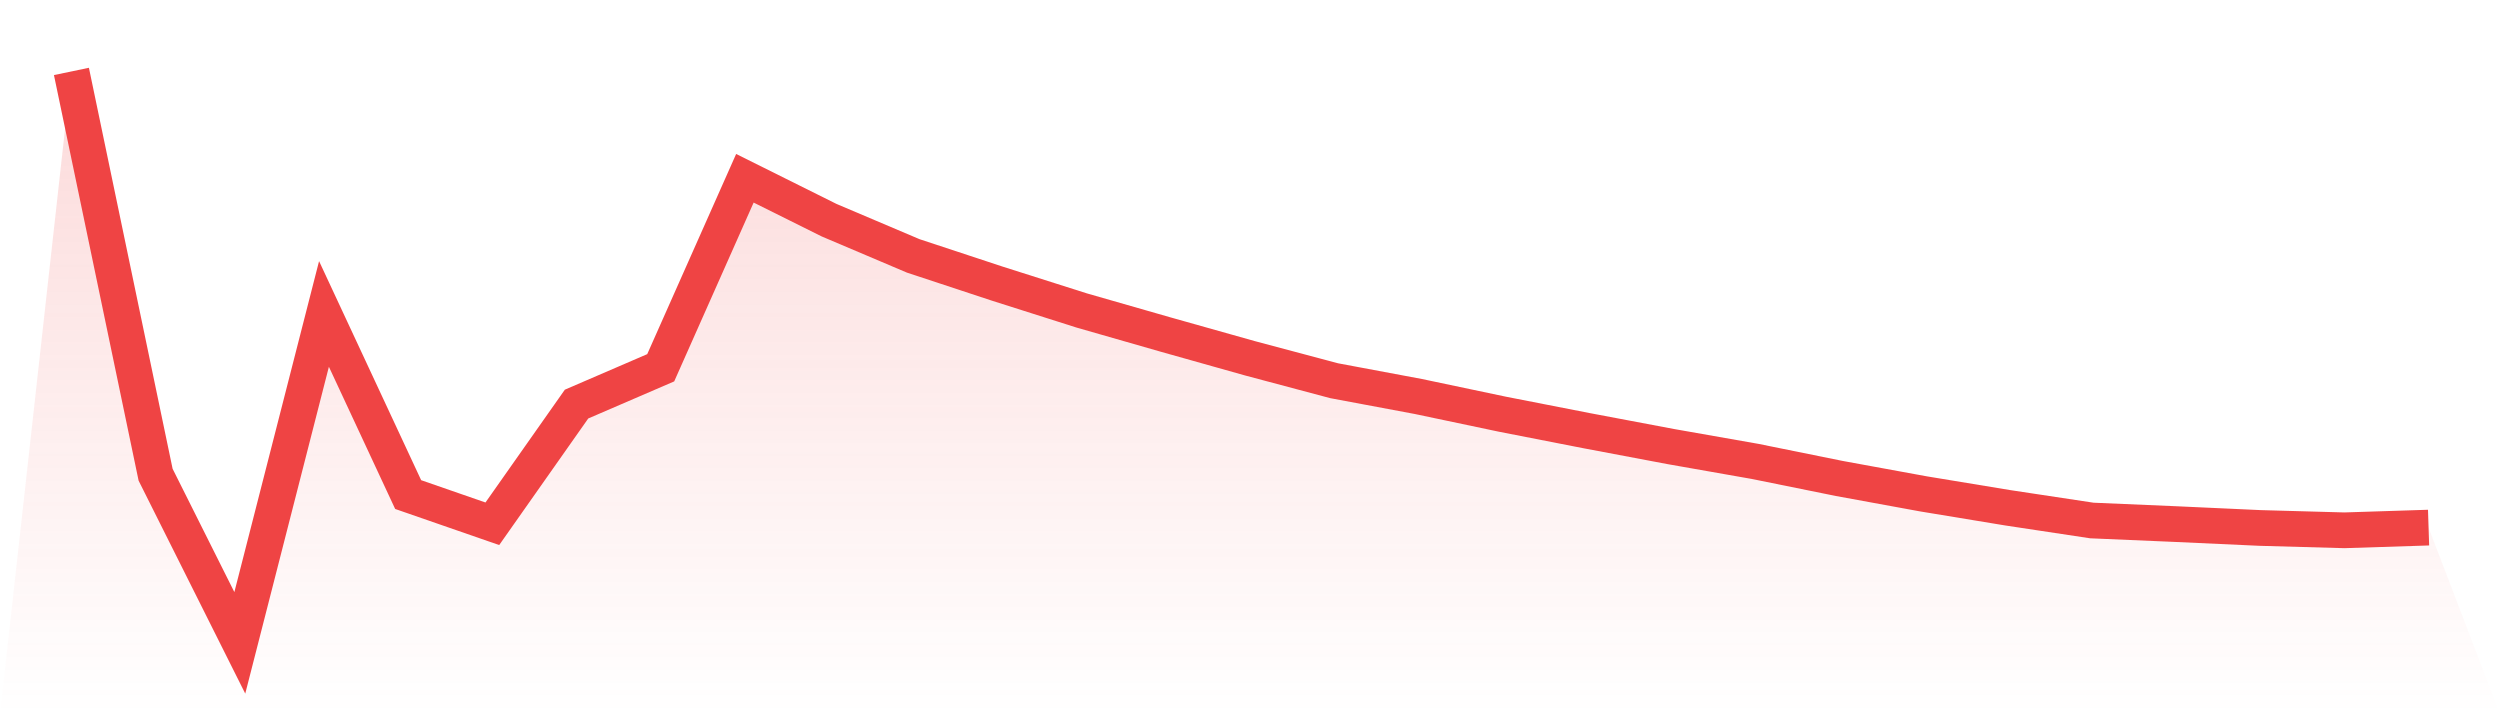 <svg viewBox="0 0 140 40" xmlns="http://www.w3.org/2000/svg">
<defs>
<linearGradient id="gradient" x1="0" x2="0" y1="0" y2="1">
<stop offset="0%" stop-color="#ef4444" stop-opacity="0.2"/>
<stop offset="100%" stop-color="#ef4444" stop-opacity="0"/>
</linearGradient>
</defs>
<path d="M4,4 L4,4 L8.714,26.584 L13.429,36 L18.143,17.581 L22.857,27.696 L27.571,29.331 L32.286,22.629 L37,20.595 L41.714,9.983 L46.429,12.33 L51.143,14.331 L55.857,15.887 L60.571,17.385 L65.286,18.738 L70,20.065 L74.714,21.321 L79.429,22.204 L84.143,23.197 L88.857,24.119 L93.571,25.009 L98.286,25.839 L103,26.794 L107.714,27.657 L112.429,28.435 L117.143,29.148 L121.857,29.35 L126.571,29.566 L131.286,29.697 L136,29.546 L140,40 L0,40 z" fill="url(#gradient)"/>
<path d="M4,4 L4,4 L8.714,26.584 L13.429,36 L18.143,17.581 L22.857,27.696 L27.571,29.331 L32.286,22.629 L37,20.595 L41.714,9.983 L46.429,12.33 L51.143,14.331 L55.857,15.887 L60.571,17.385 L65.286,18.738 L70,20.065 L74.714,21.321 L79.429,22.204 L84.143,23.197 L88.857,24.119 L93.571,25.009 L98.286,25.839 L103,26.794 L107.714,27.657 L112.429,28.435 L117.143,29.148 L121.857,29.35 L126.571,29.566 L131.286,29.697 L136,29.546" fill="none" stroke="#ef4444" stroke-width="2"/>
</svg>